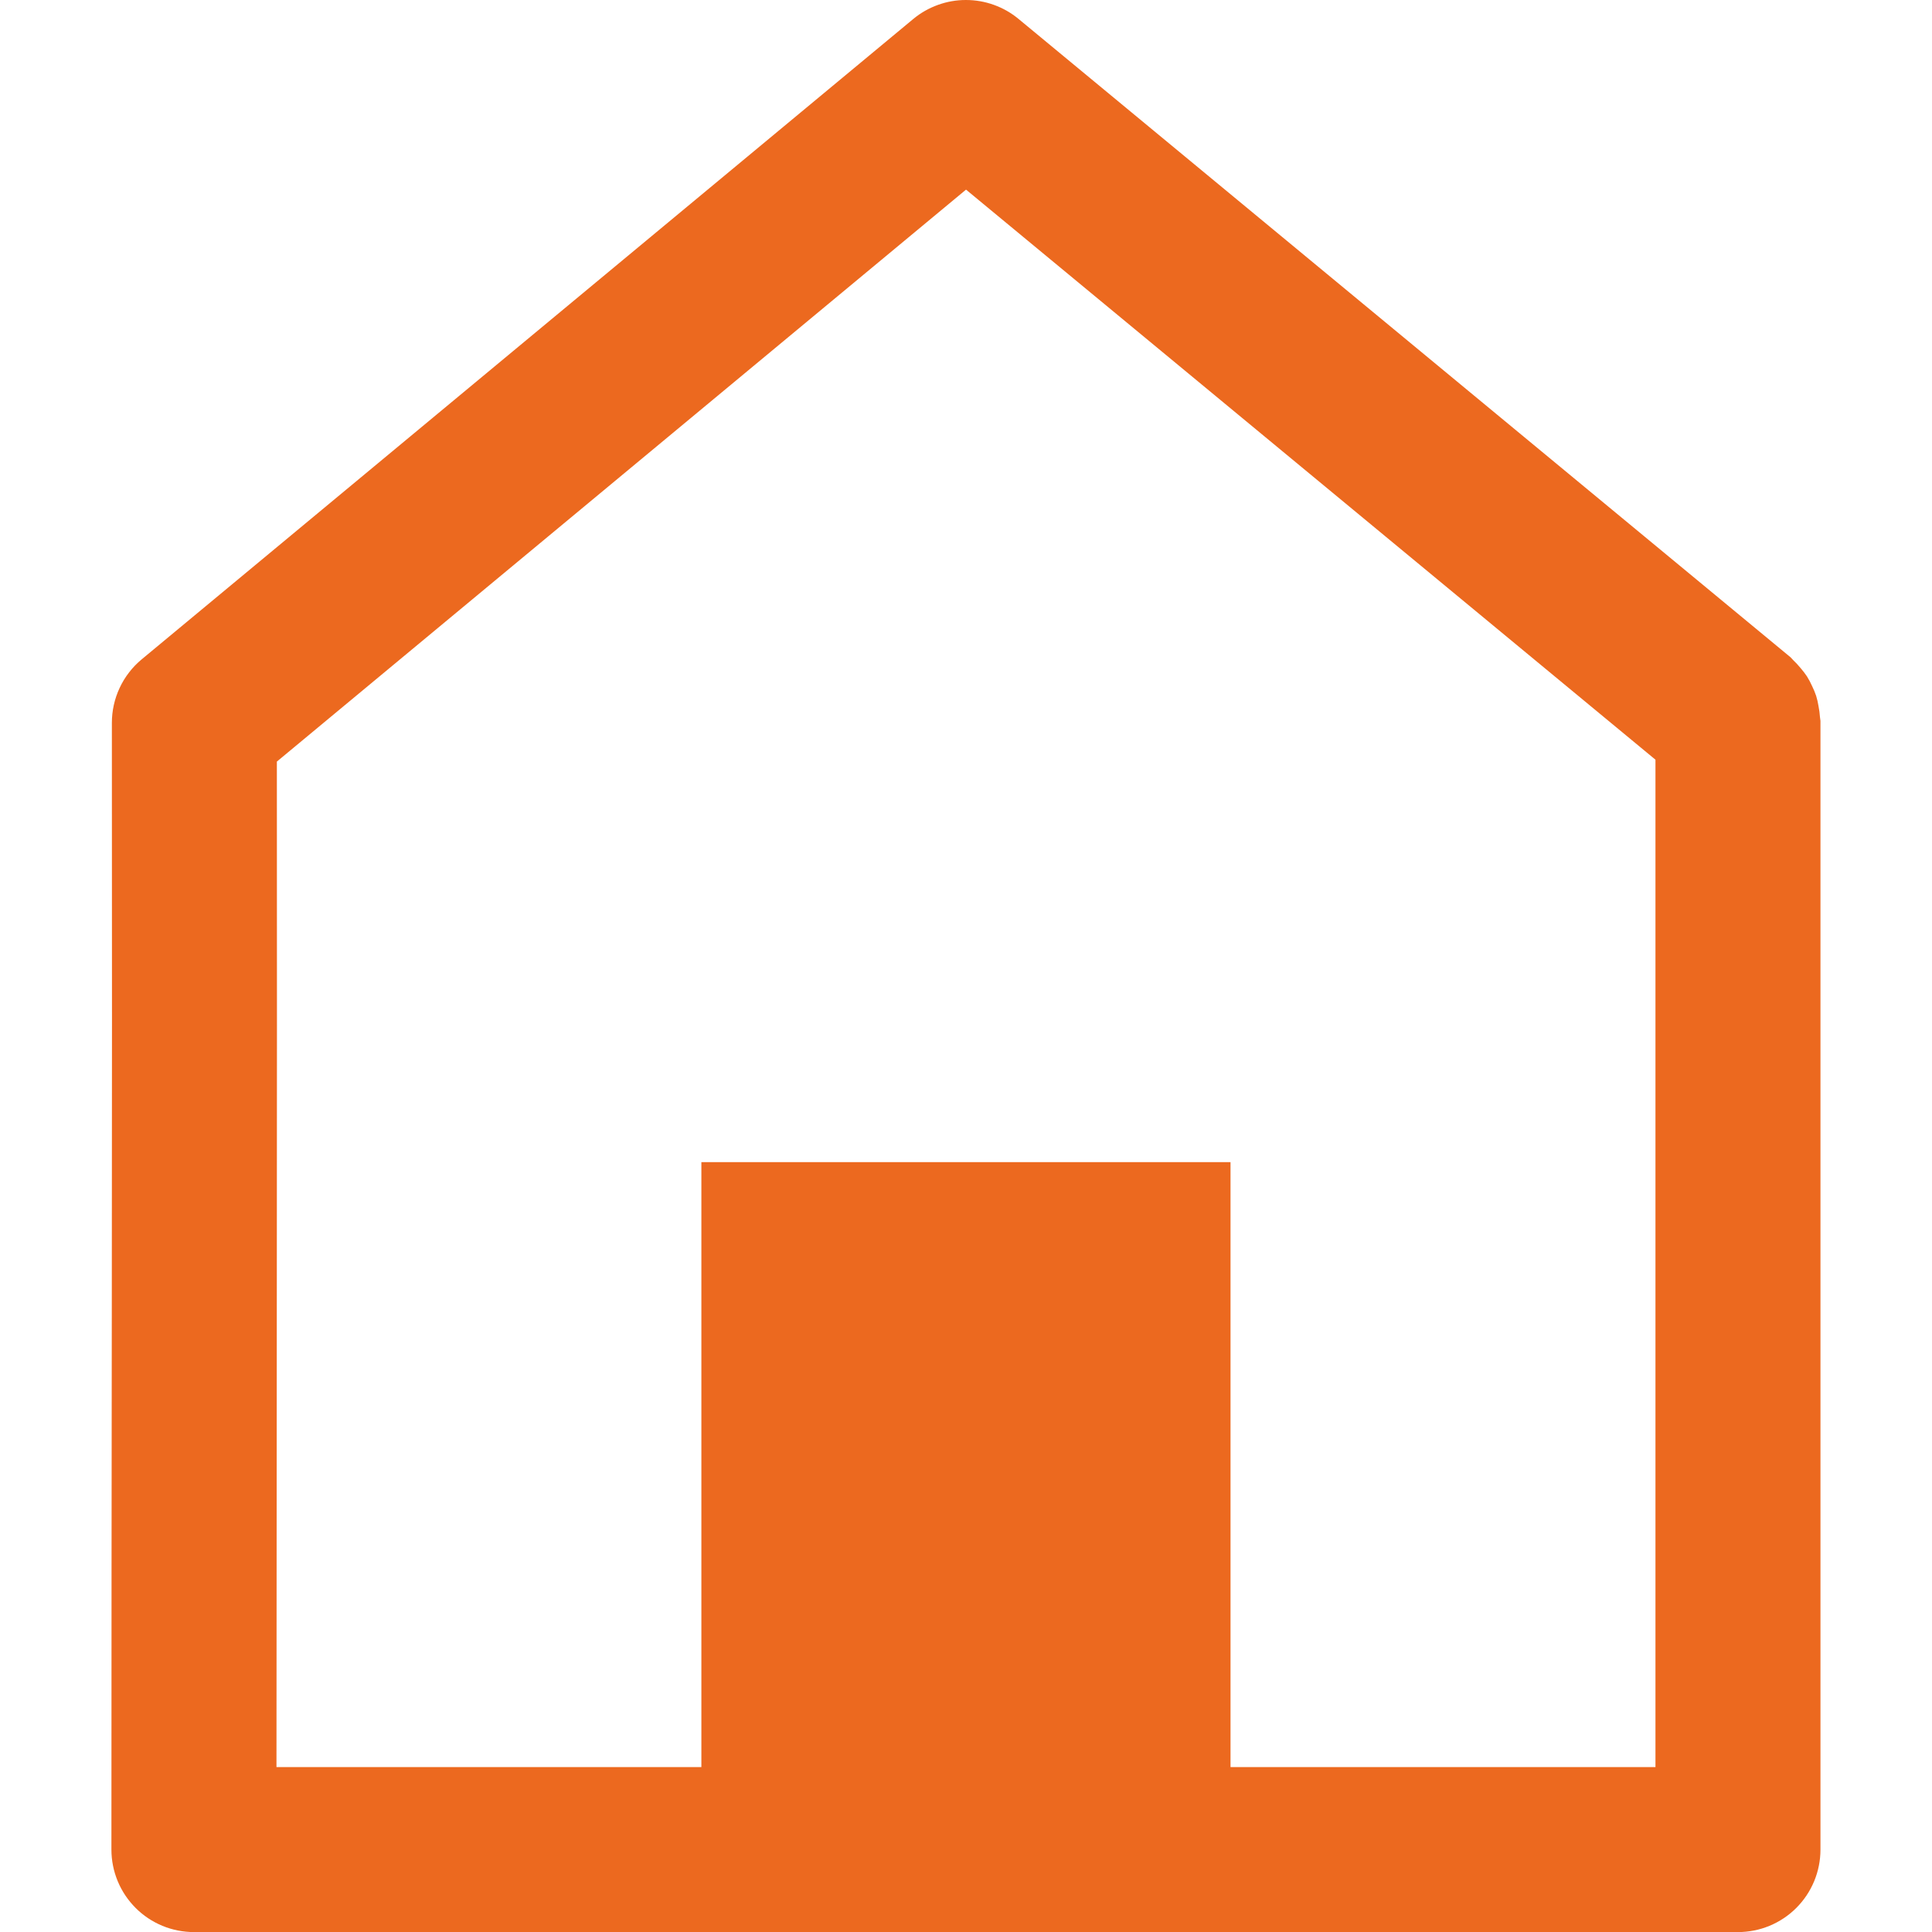 <svg xmlns="http://www.w3.org/2000/svg" xmlns:xlink="http://www.w3.org/1999/xlink" width="400" zoomAndPan="magnify" viewBox="0 0 300 300" height="400" preserveAspectRatio="xMidYMid meet" version="1.0"><defs><clipPath id="58483c3a09"><path d="M 17.062 0 L 283 0 L 283 300 L 17.062 300 Z M 17.062 0 " clip-rule="nonzero"/></clipPath></defs><g clip-path="url(#58483c3a09)"><path fill="#ec691f" d="M 149.98 0 C 148.488 0 147.039 0.254 145.637 0.762 C 144.234 1.27 142.957 1.996 141.809 2.949 L 22.004 102.379 C 21.277 102.98 20.625 103.656 20.051 104.402 C 19.473 105.148 18.984 105.945 18.586 106.801 C 18.184 107.652 17.883 108.539 17.676 109.461 C 17.473 110.379 17.371 111.312 17.371 112.254 C 17.441 176.793 17.301 227.684 17.301 287.203 C 17.301 288.043 17.383 288.875 17.547 289.699 C 17.711 290.527 17.957 291.328 18.277 292.105 C 18.598 292.883 18.996 293.621 19.461 294.32 C 19.93 295.02 20.461 295.664 21.055 296.262 C 21.648 296.855 22.297 297.387 22.996 297.855 C 23.695 298.32 24.434 298.715 25.211 299.039 C 25.988 299.359 26.789 299.602 27.613 299.766 C 28.438 299.93 29.273 300.012 30.113 300.012 L 269.871 300.012 C 270.711 300.012 271.543 299.93 272.371 299.766 C 273.195 299.602 273.996 299.359 274.773 299.039 C 275.551 298.715 276.289 298.32 276.988 297.855 C 277.688 297.387 278.336 296.855 278.93 296.262 C 279.523 295.664 280.055 295.02 280.523 294.32 C 280.988 293.621 281.383 292.883 281.707 292.105 C 282.027 291.328 282.27 290.527 282.434 289.699 C 282.598 288.875 282.68 288.043 282.68 287.203 L 282.68 111.934 C 282.66 111.734 282.633 111.539 282.602 111.34 C 282.566 110.781 282.492 110.223 282.383 109.672 C 282.297 109.125 282.172 108.586 282.012 108.055 C 281.836 107.535 281.625 107.023 281.379 106.527 C 281.152 106.016 280.887 105.52 280.594 105.043 C 280.285 104.582 279.945 104.141 279.582 103.723 C 279.23 103.293 278.855 102.891 278.457 102.512 C 278.32 102.359 278.18 102.211 278.035 102.062 L 158.156 2.938 C 157.008 1.988 155.73 1.258 154.324 0.754 C 152.922 0.25 151.473 0 149.98 0 Z M 150.004 29.445 L 257.059 117.965 L 257.059 274.391 L 191.074 274.391 L 191.074 180.457 L 108.91 180.457 L 108.91 274.391 L 42.93 274.391 C 42.945 222.332 43.043 175.074 42.992 118.258 Z M 150.004 29.445 " fill-opacity="1" fill-rule="nonzero"/></g></svg>
